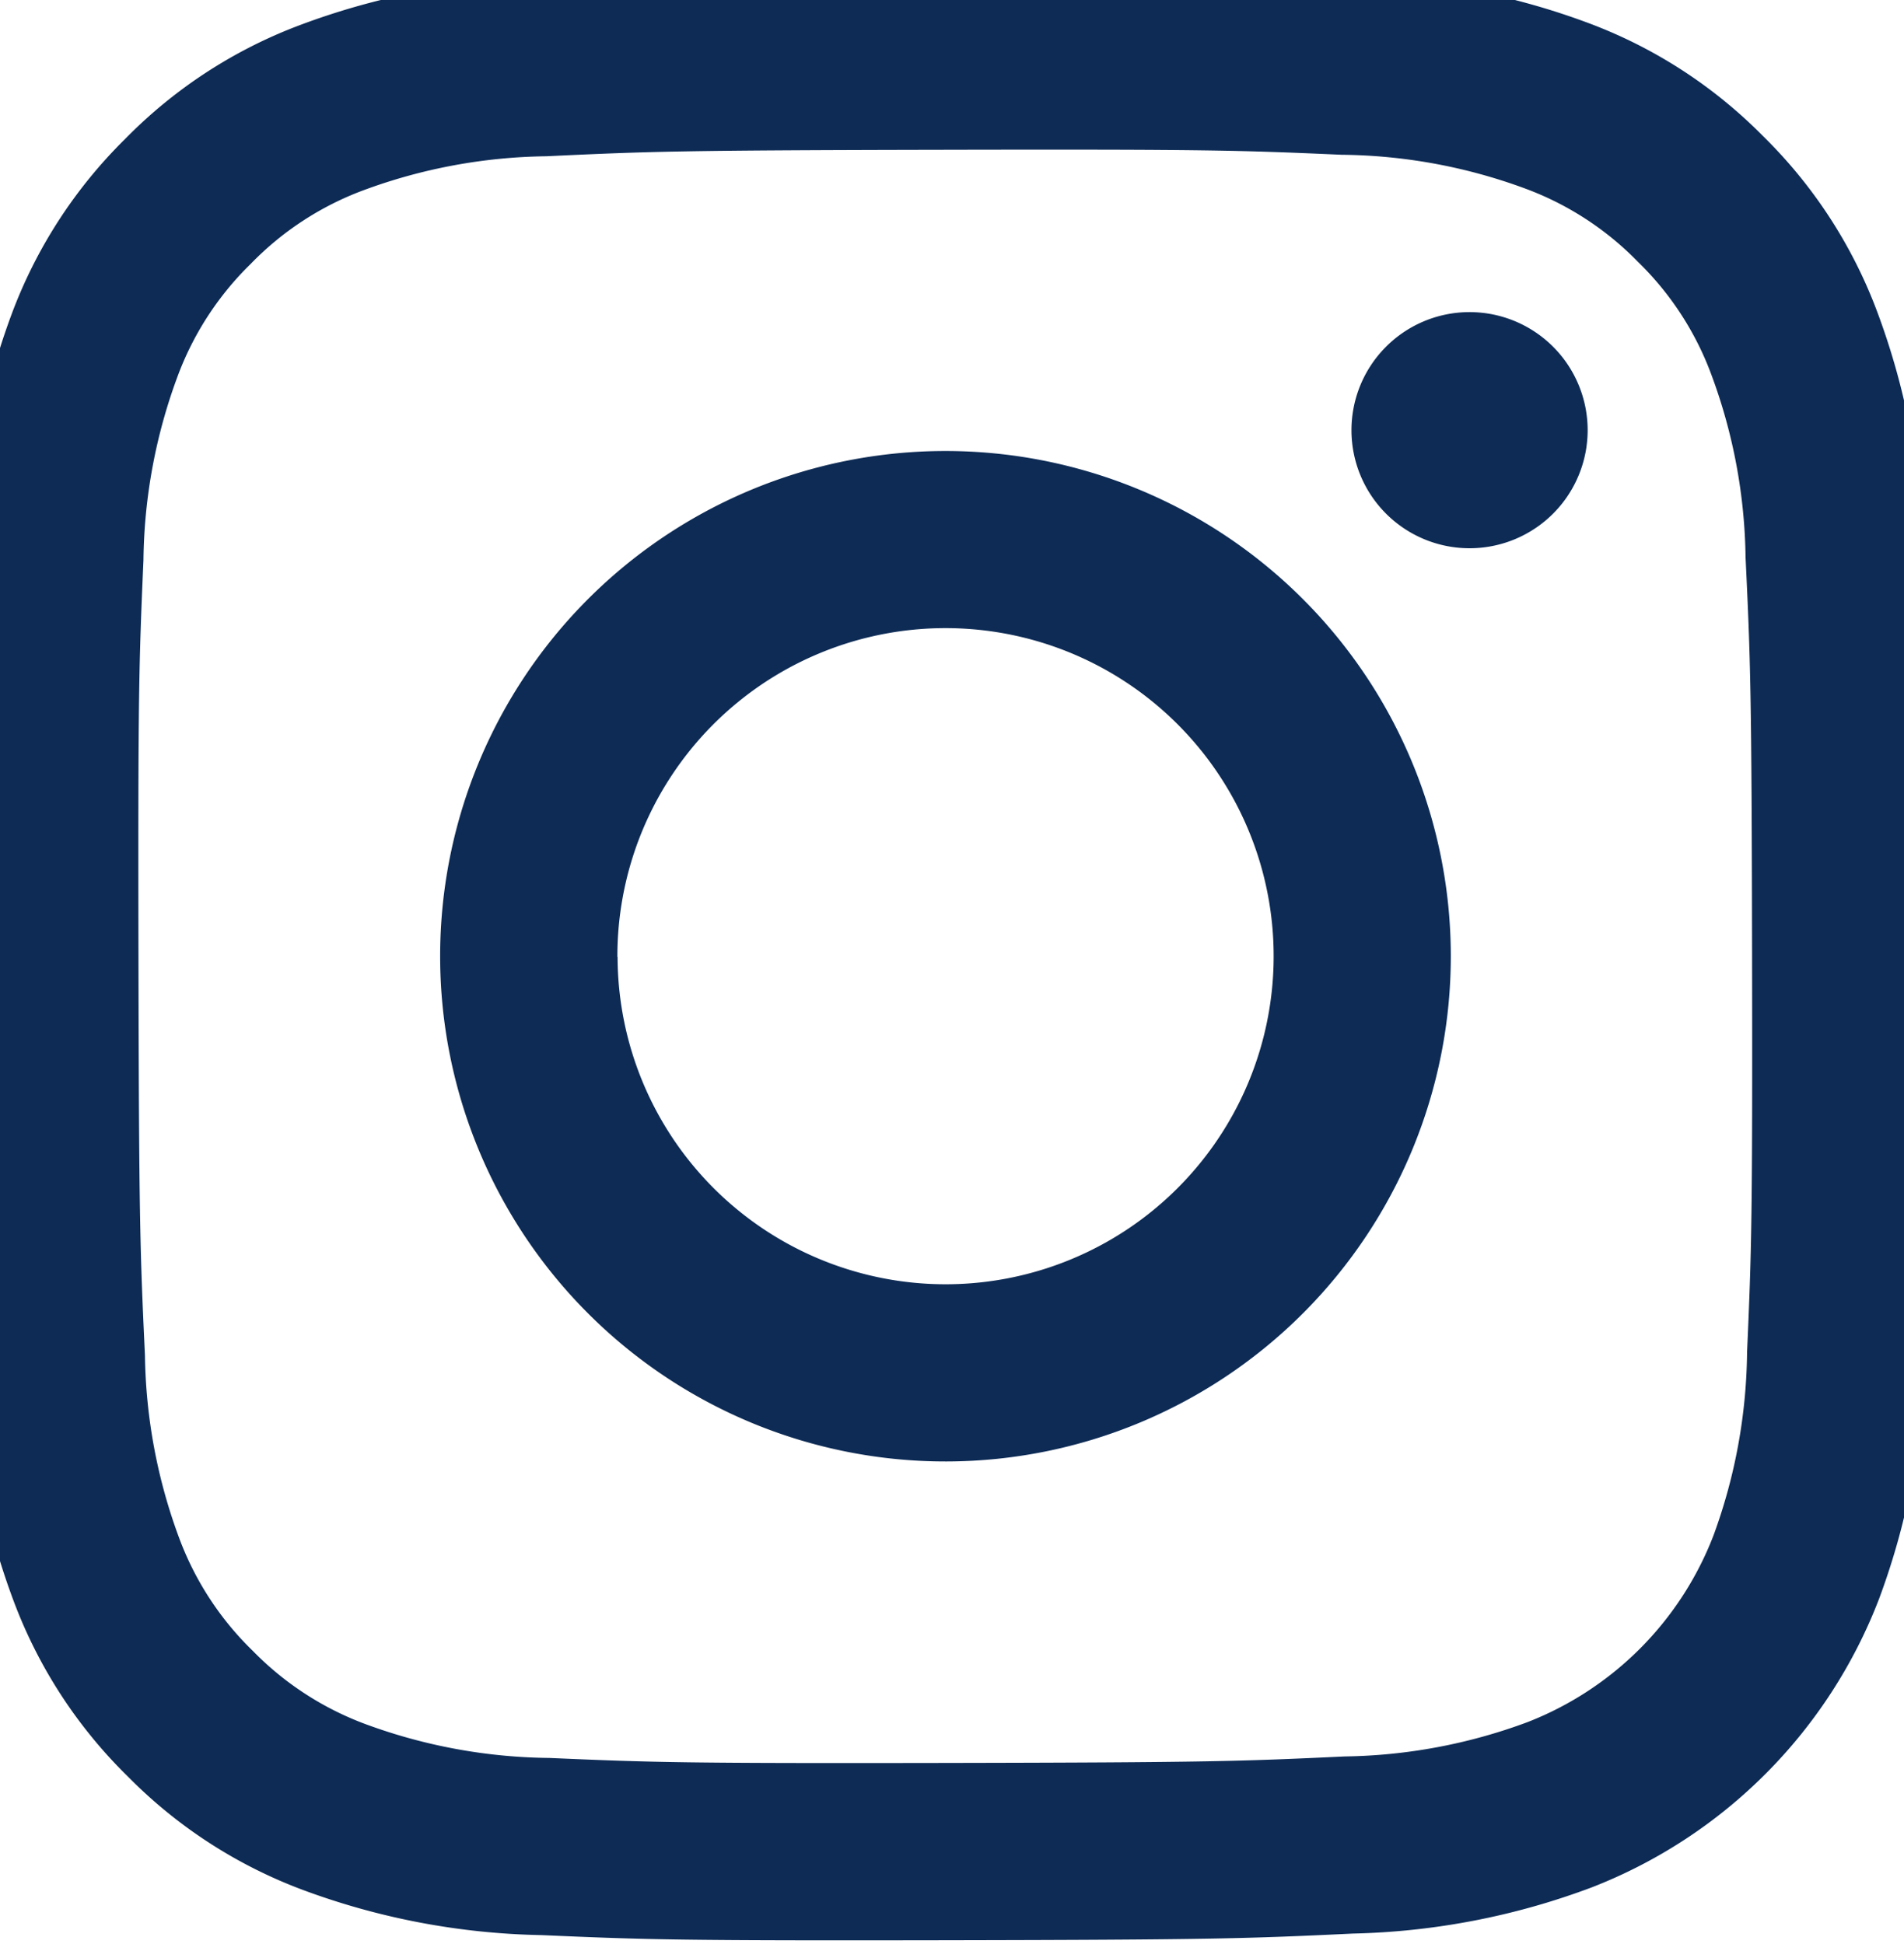 <svg xmlns="http://www.w3.org/2000/svg" xmlns:xlink="http://www.w3.org/1999/xlink" width="47" height="48" viewBox="0 0 47 48">
  <defs>
    <clipPath id="clip-path">
      <rect id="長方形_1373" data-name="長方形 1373" width="47" height="48" transform="translate(0.45 -0.101)" fill="#0d2b55"/>
    </clipPath>
  </defs>
  <g id="グループ_2303" data-name="グループ 2303" transform="translate(-0.45 0.101)">
    <g id="グループ_2294" data-name="グループ 2294" transform="translate(0 0)" clip-path="url(#clip-path)">
      <path id="パス_24650" data-name="パス 24650" d="M14.232.169A17.766,17.766,0,0,0,8.339,1.309a11.883,11.883,0,0,0-4.3,2.809A11.9,11.9,0,0,0,1.247,8.426a17.845,17.845,0,0,0-1.118,5.9C.016,16.917-.01,17.743,0,24.34s.042,7.424.165,10.016a17.81,17.81,0,0,0,1.141,5.892,11.893,11.893,0,0,0,2.81,4.3,11.912,11.912,0,0,0,4.309,2.793,17.828,17.828,0,0,0,5.9,1.118c2.591.114,3.418.139,10.013.127s7.425-.042,10.017-.165a17.857,17.857,0,0,0,5.893-1.141,12.414,12.414,0,0,0,7.09-7.119,17.789,17.789,0,0,0,1.118-5.9c.113-2.593.14-3.421.127-10.017s-.042-7.423-.165-10.014a17.816,17.816,0,0,0-1.141-5.895,11.917,11.917,0,0,0-2.809-4.3A11.889,11.889,0,0,0,40.16,1.249a17.772,17.772,0,0,0-5.9-1.118C31.671.016,30.844-.009,24.246,0S16.823.044,14.232.169m.283,43.916A13.471,13.471,0,0,1,10,43.258a7.571,7.571,0,0,1-2.8-1.812,7.549,7.549,0,0,1-1.822-2.79,13.455,13.455,0,0,1-.845-4.51c-.12-2.561-.148-3.329-.16-9.815s.011-7.253.123-9.816A13.45,13.45,0,0,1,5.329,10a7.537,7.537,0,0,1,1.812-2.8,7.526,7.526,0,0,1,2.79-1.822A13.443,13.443,0,0,1,14.44,4.54c2.562-.121,3.329-.147,9.814-.16s7.255.01,9.818.123a13.419,13.419,0,0,1,4.51.826,7.519,7.519,0,0,1,2.8,1.812A7.522,7.522,0,0,1,43.2,9.933a13.41,13.41,0,0,1,.844,4.507c.122,2.562.15,3.33.161,9.815s-.011,7.255-.124,9.816a13.47,13.47,0,0,1-.826,4.513,8.047,8.047,0,0,1-4.6,4.619,13.454,13.454,0,0,1-4.507.845c-2.562.12-3.329.148-9.817.16s-7.252-.012-9.815-.123m19.8-32.777a2.915,2.915,0,1,0,2.909-2.92,2.915,2.915,0,0,0-2.909,2.92M11.82,24.317a12.474,12.474,0,1,0,12.449-12.5,12.473,12.473,0,0,0-12.449,12.5m4.375-.009a8.1,8.1,0,1,1,8.113,8.082A8.1,8.1,0,0,1,16.2,24.309" transform="translate(-0.505 -0.783)" fill="#0d2b55"/>
    </g>
  </g>
</svg>

